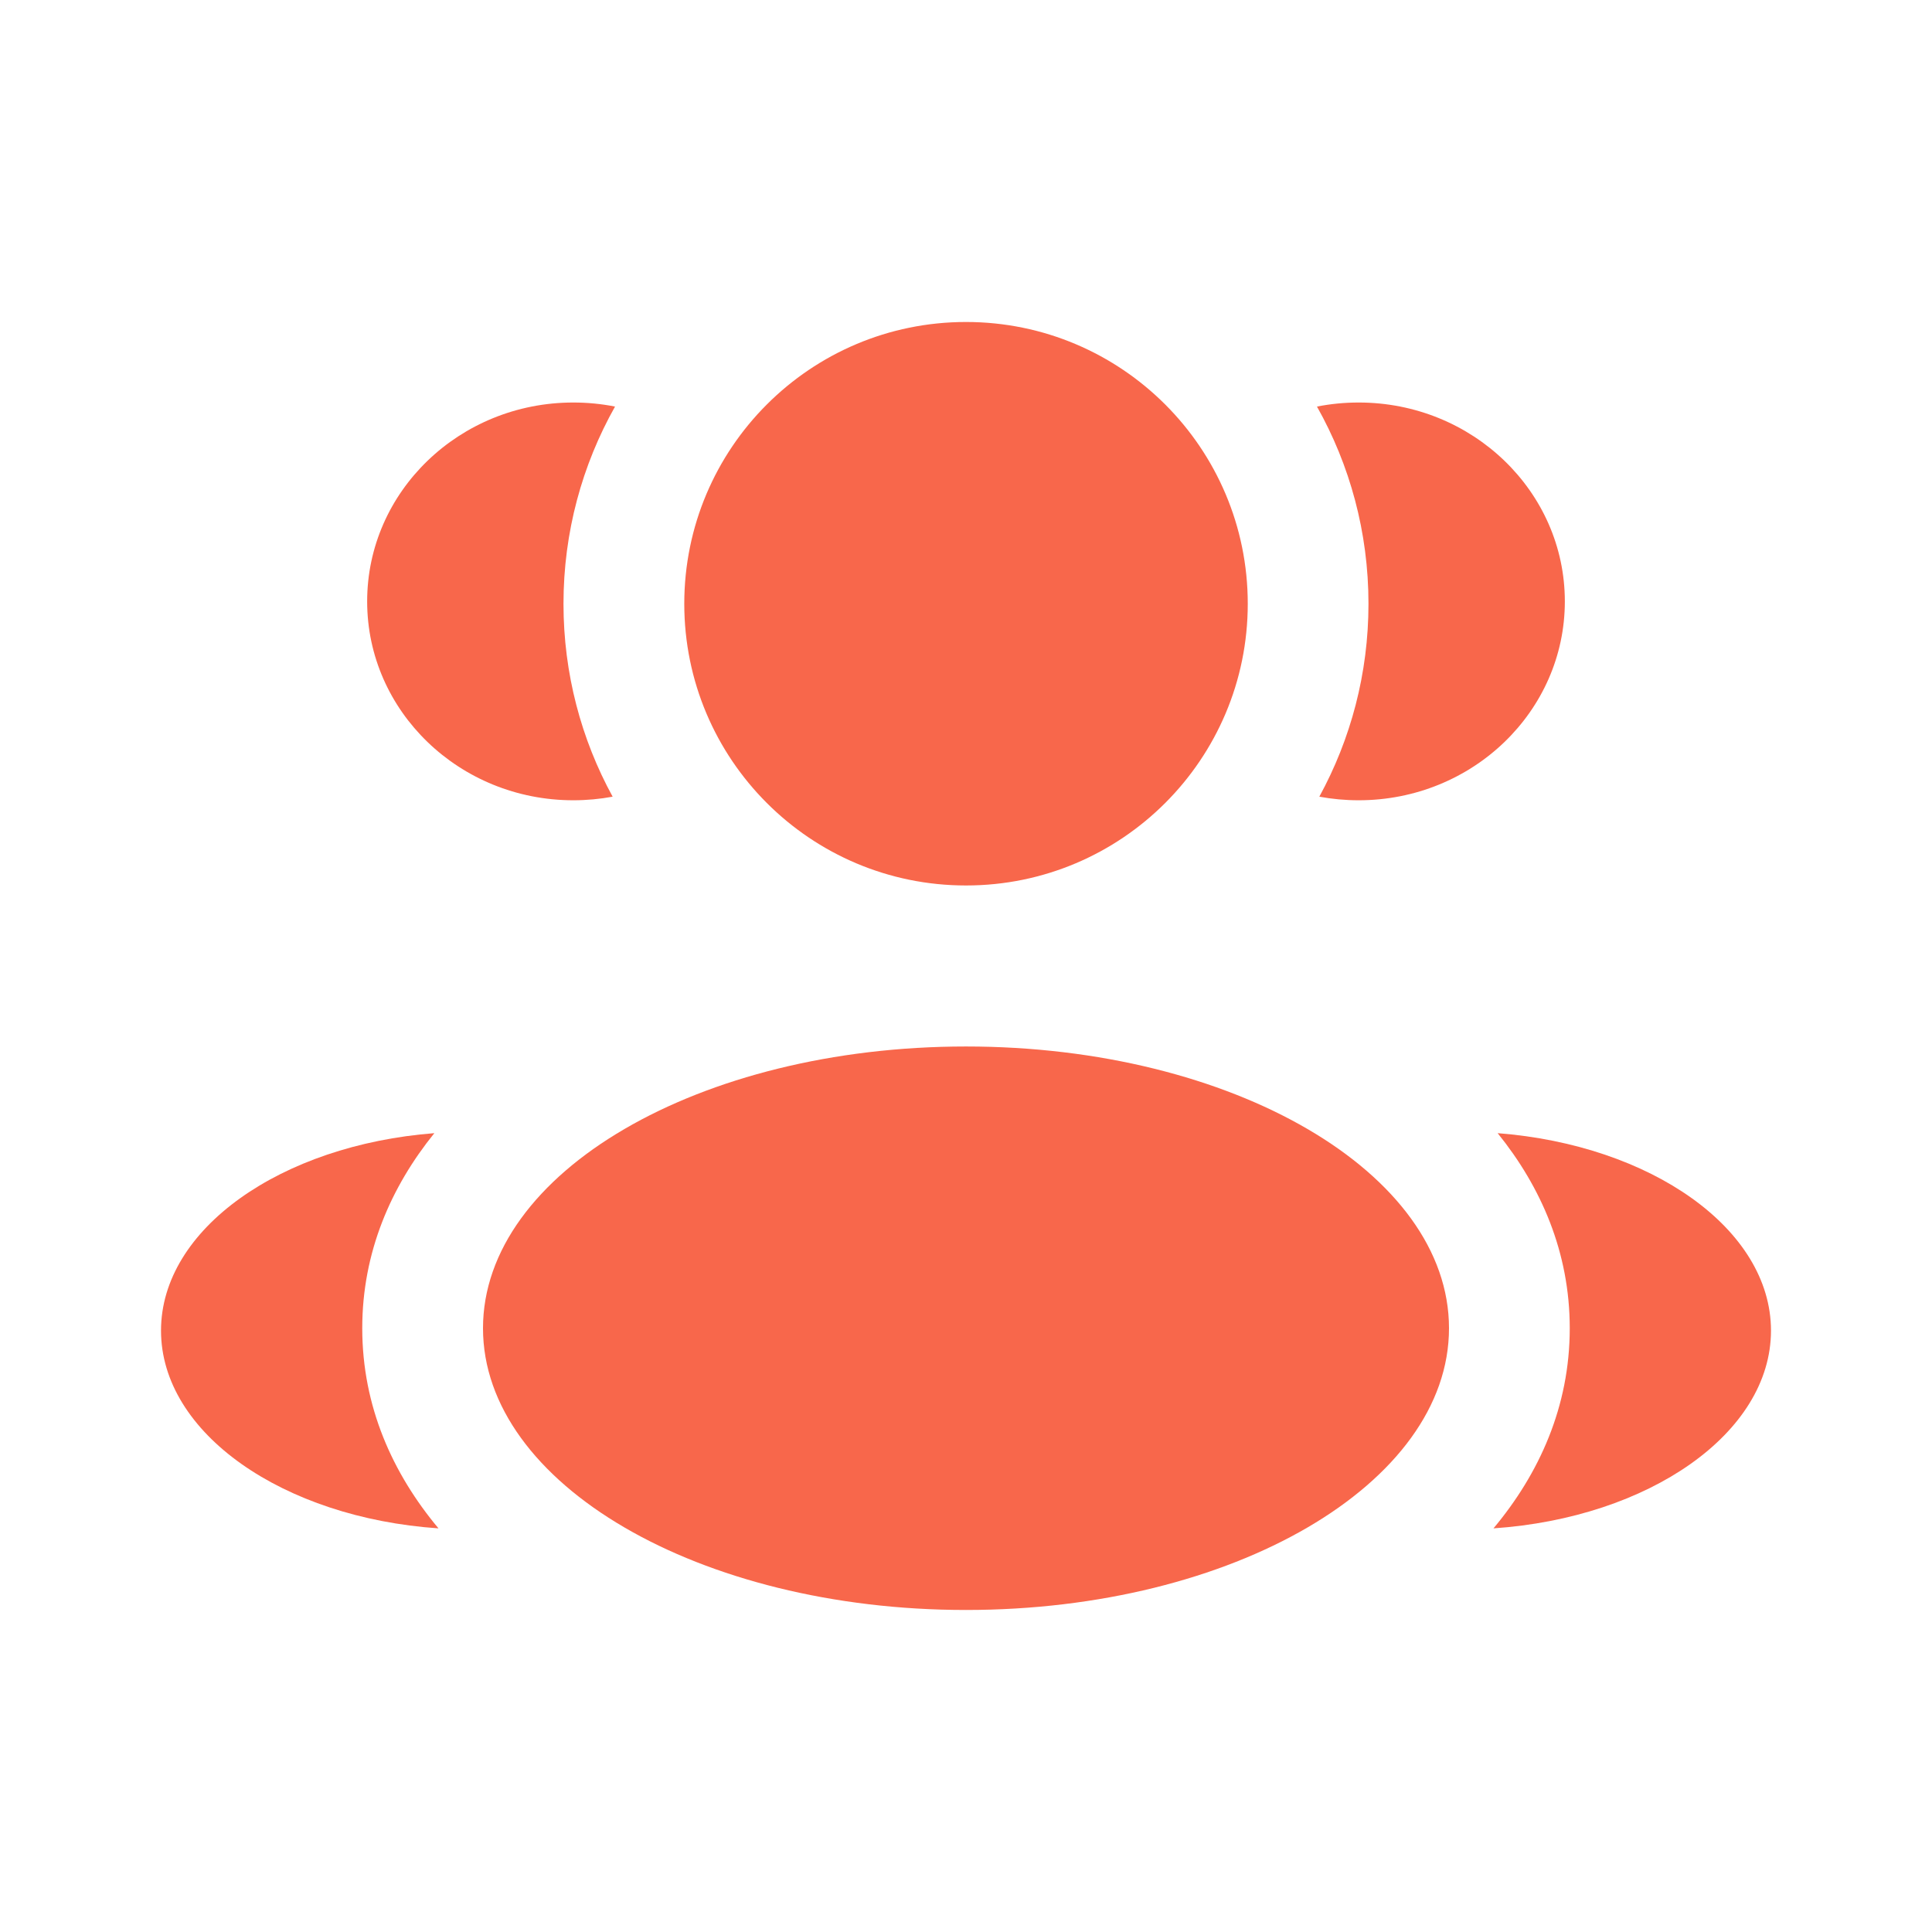 <svg width="50" height="50" viewBox="0 0 50 50" fill="none" xmlns="http://www.w3.org/2000/svg">
<path d="M32.292 15.625C32.292 19.652 29.027 22.916 25 22.916C20.973 22.916 17.709 19.652 17.709 15.625C17.709 11.598 20.973 8.333 25 8.333C29.027 8.333 32.292 11.598 32.292 15.625Z" fill="#F8674B"/>
<path d="M37.5 34.375C37.5 38.402 31.904 41.666 25 41.666C18.096 41.666 12.5 38.402 12.5 34.375C12.5 30.348 18.096 27.083 25 27.083C31.904 27.083 37.5 30.348 37.5 34.375Z" fill="#F8674B"/>
<path d="M14.837 10.417C15.207 10.417 15.568 10.453 15.917 10.522C15.068 12.03 14.583 13.771 14.583 15.625C14.583 17.434 15.044 19.135 15.855 20.618C15.526 20.679 15.185 20.711 14.837 20.711C11.891 20.711 9.502 18.407 9.502 15.564C9.502 12.722 11.891 10.417 14.837 10.417Z" fill="#F8674B"/>
<path d="M11.348 39.554C10.165 38.139 9.375 36.404 9.375 34.375C9.375 32.408 10.118 30.716 11.241 29.326C7.273 29.634 4.167 31.804 4.167 34.436C4.167 37.092 7.328 39.279 11.348 39.554Z" fill="#F8674B"/>
<path d="M35.416 15.625C35.416 17.434 34.955 19.135 34.144 20.618C34.474 20.679 34.814 20.711 35.162 20.711C38.109 20.711 40.498 18.407 40.498 15.564C40.498 12.722 38.109 10.417 35.162 10.417C34.792 10.417 34.431 10.453 34.083 10.522C34.932 12.03 35.416 13.771 35.416 15.625Z" fill="#F8674B"/>
<path d="M38.651 39.554C42.672 39.279 45.833 37.092 45.833 34.436C45.833 31.804 42.727 29.634 38.759 29.326C39.882 30.716 40.625 32.408 40.625 34.375C40.625 36.404 39.834 38.139 38.651 39.554Z" fill="#F8674B"/>
</svg>
